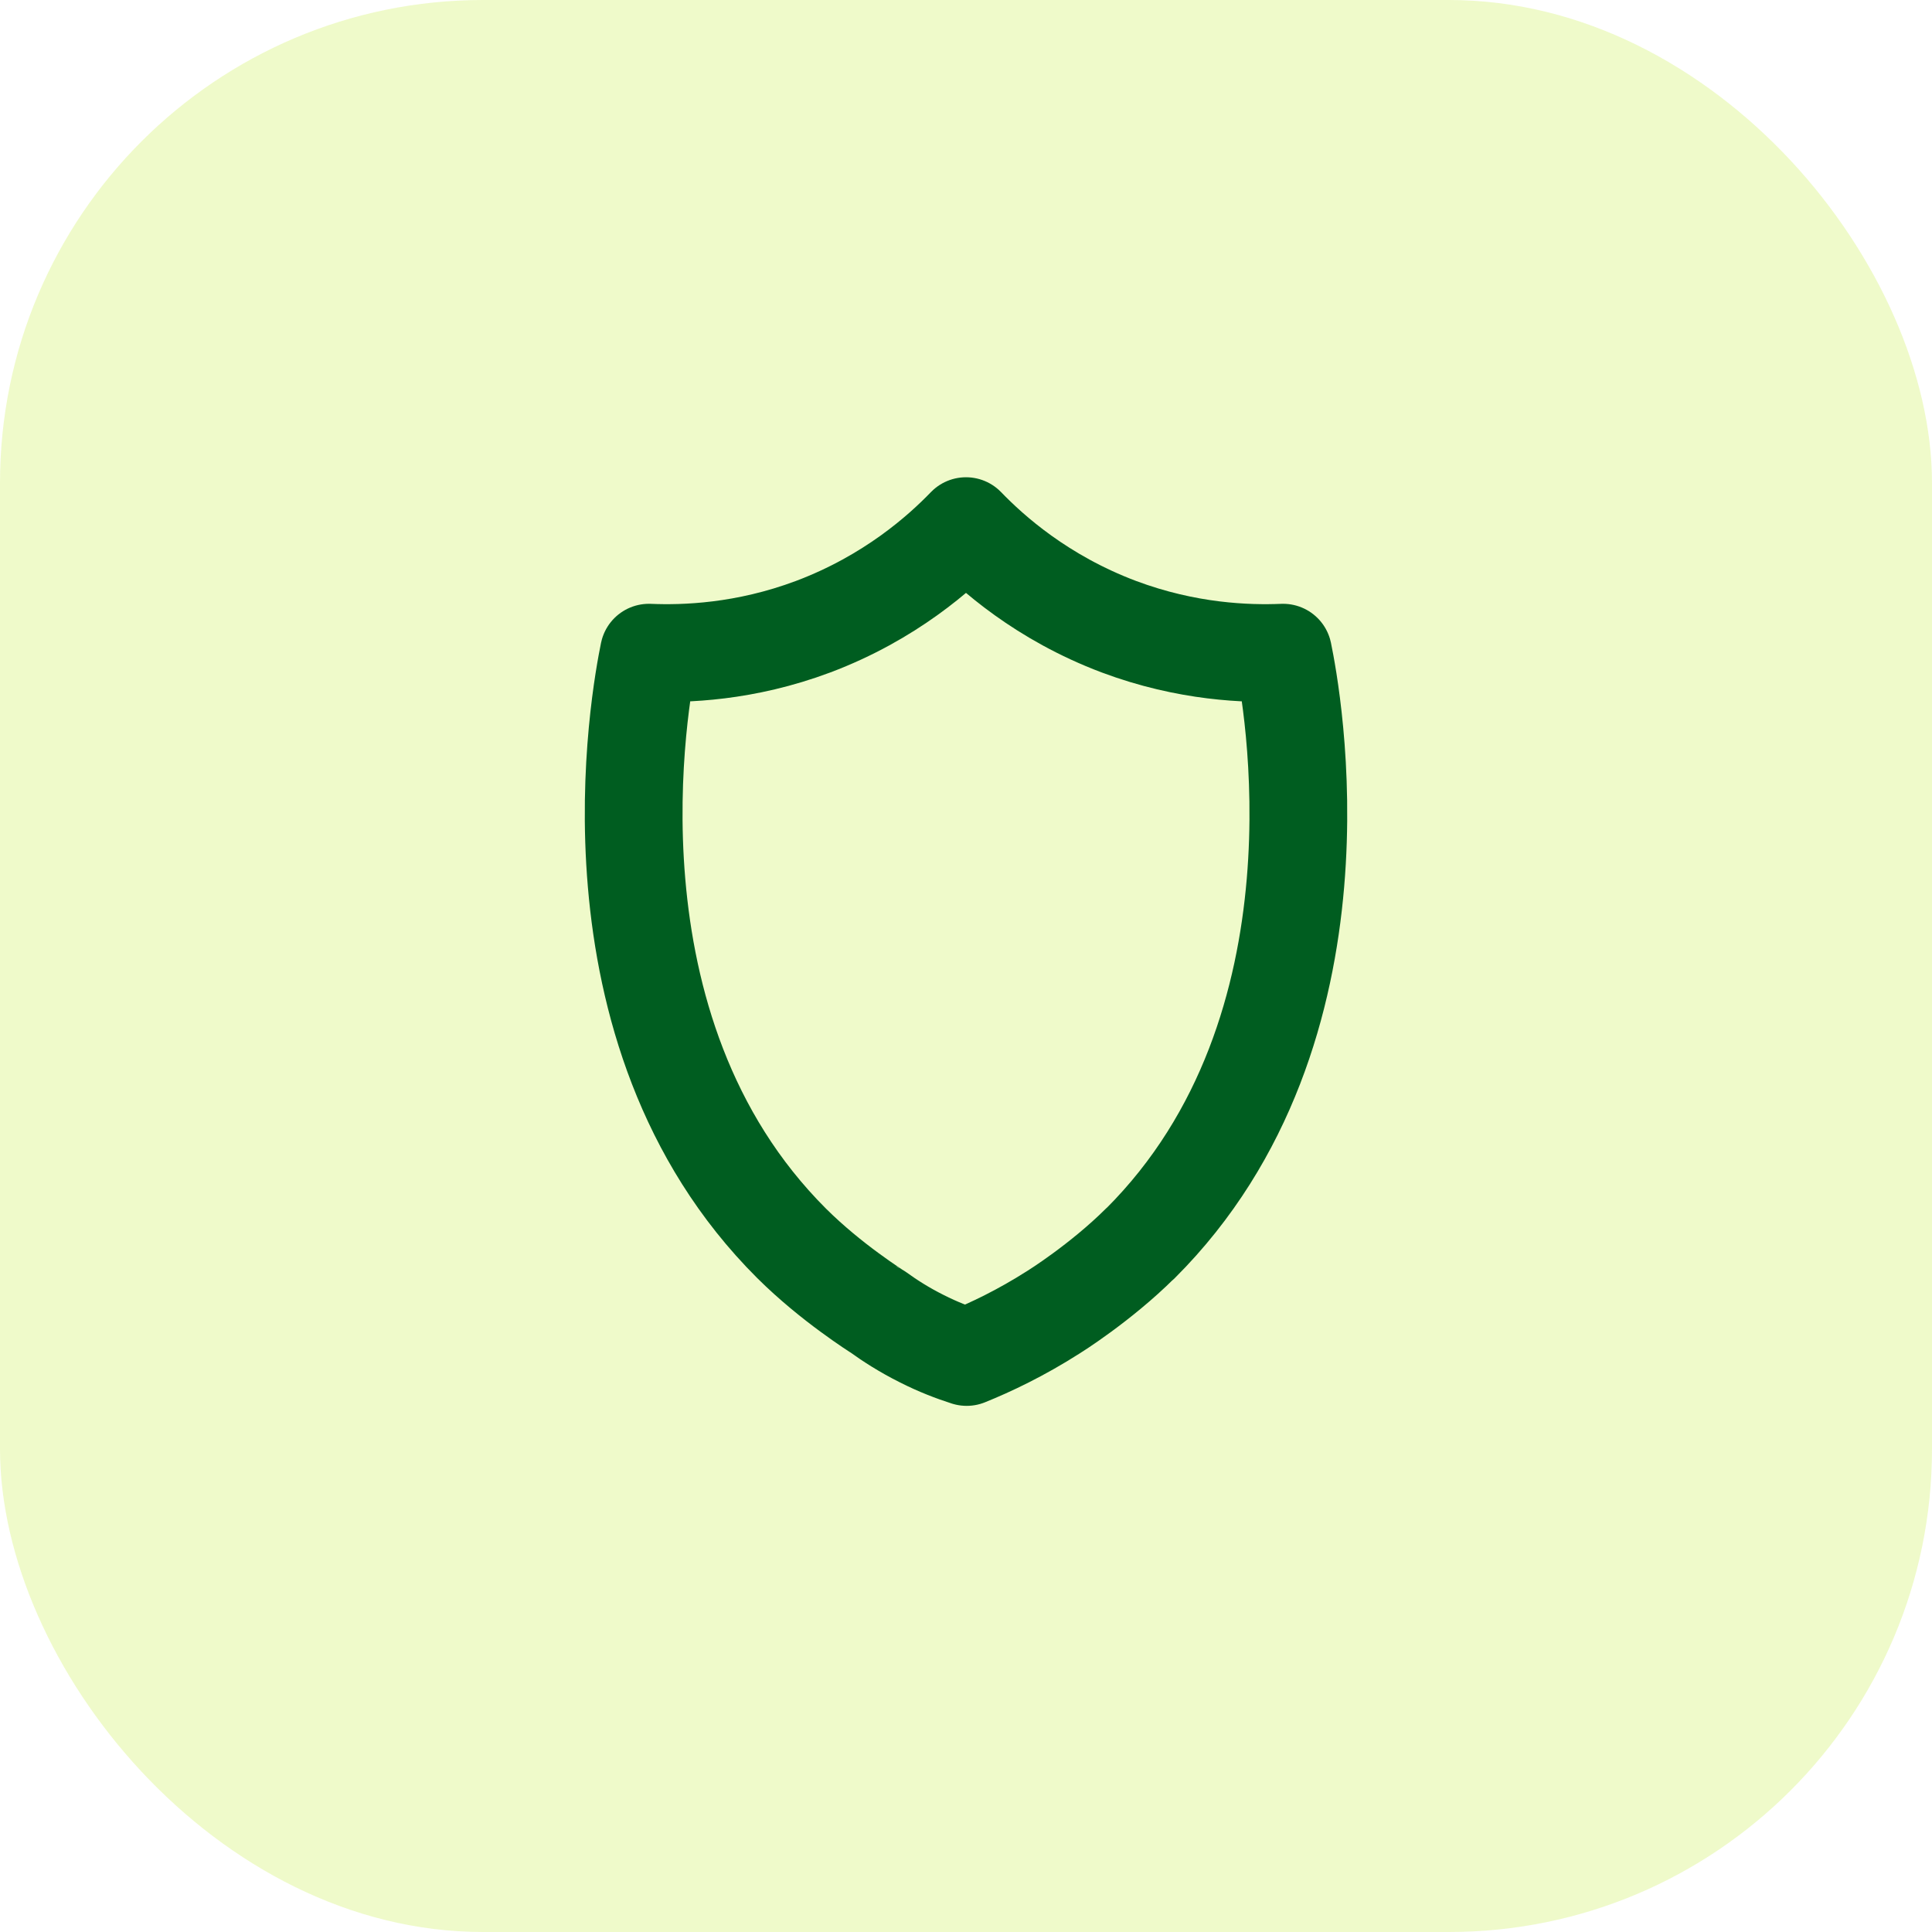<svg xmlns="http://www.w3.org/2000/svg" width="56" height="56" viewBox="0 0 56 56" fill="none"><rect width="56" height="56" rx="14" fill="#C8ED4E" fill-opacity="0.3"></rect><path d="M33.05 36.04C31.897 37.188 30.539 38.032 30.539 38.032C29.583 38.642 28.708 39.055 28.019 39.333C27.632 39.209 27.187 39.041 26.714 38.8C26.216 38.551 25.796 38.282 25.451 38.032C25.442 38.028 25.107 37.816 24.624 37.461C24.146 37.111 23.52 36.611 22.946 36.04C16.72 29.829 18.566 20.103 18.809 18.918C19.842 18.961 21.588 18.908 23.572 18.164C25.8 17.324 27.254 16.023 28 15.25C28.746 16.023 30.2 17.324 32.428 18.164C34.413 18.908 36.158 18.961 37.191 18.918C37.435 20.103 39.281 29.829 33.055 36.04H33.05Z" stroke="#005D20" stroke-width="2.833" stroke-linecap="round" stroke-linejoin="round"></path></svg>